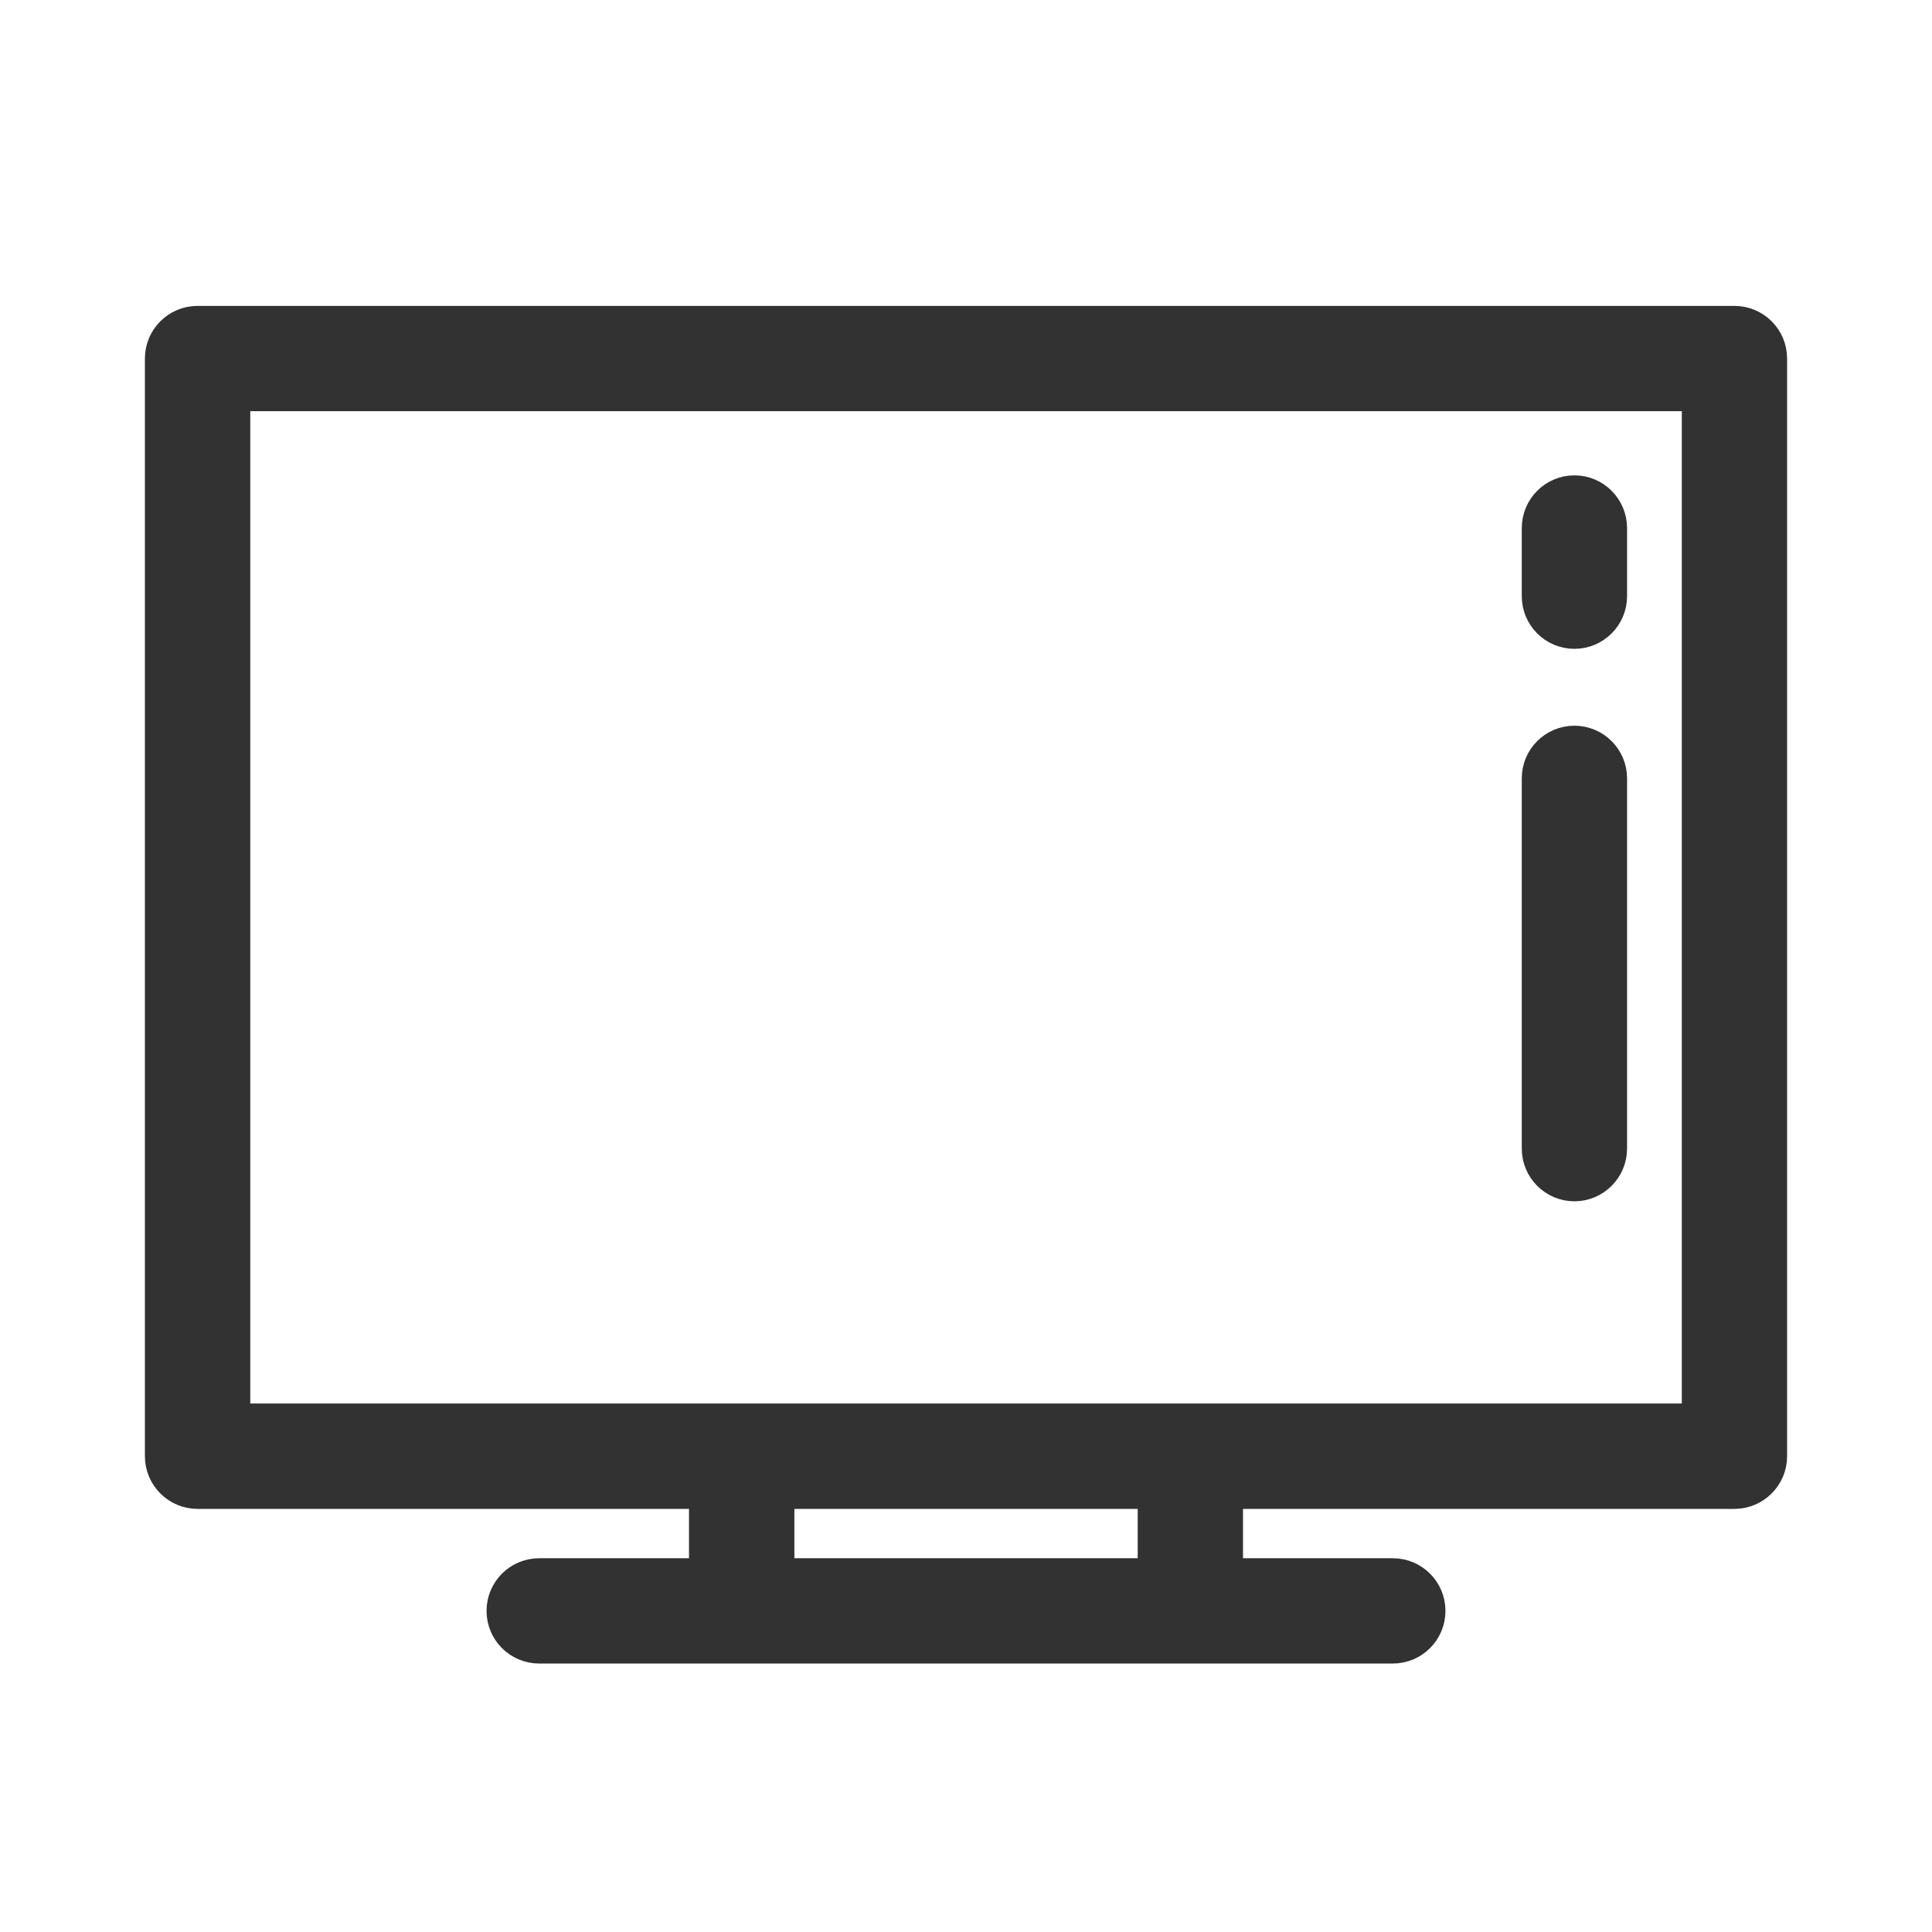 <svg width="24" height="24" viewBox="0 0 24 24" fill="none" xmlns="http://www.w3.org/2000/svg">
<path d="M21.546 4H2.454C2.203 4 2 4.203 2 4.454V18.089C2 18.34 2.203 18.544 2.454 18.544H8.759V19.557H6.698C6.447 19.557 6.244 19.76 6.244 20.011C6.244 20.262 6.447 20.465 6.698 20.465H9.213H14.787H17.302C17.553 20.465 17.756 20.262 17.756 20.011C17.756 19.76 17.553 19.557 17.302 19.557H15.241V18.544H21.546C21.797 18.544 22 18.34 22 18.089V4.454C22 4.203 21.797 4 21.546 4ZM14.333 19.557H9.668V18.544H14.333V19.557ZM21.092 17.635H14.787H9.213H2.909V4.908H21.092L21.092 17.635Z" fill="#323232" stroke="#323232" stroke-width="0.4"/>
<path d="M19.558 14.723C19.808 14.723 20.012 14.519 20.012 14.268V9.669C20.012 9.418 19.808 9.215 19.558 9.215C19.307 9.215 19.104 9.418 19.104 9.669V14.268C19.104 14.519 19.307 14.723 19.558 14.723Z" fill="#323232" stroke="#323232" stroke-width="0.4"/>
<path d="M19.558 7.86C19.808 7.86 20.012 7.657 20.012 7.406V6.56C20.012 6.309 19.808 6.105 19.558 6.105C19.307 6.105 19.104 6.309 19.104 6.56V7.406C19.104 7.657 19.307 7.86 19.558 7.86Z" fill="#323232" stroke="#323232" stroke-width="0.4"/>
</svg>
